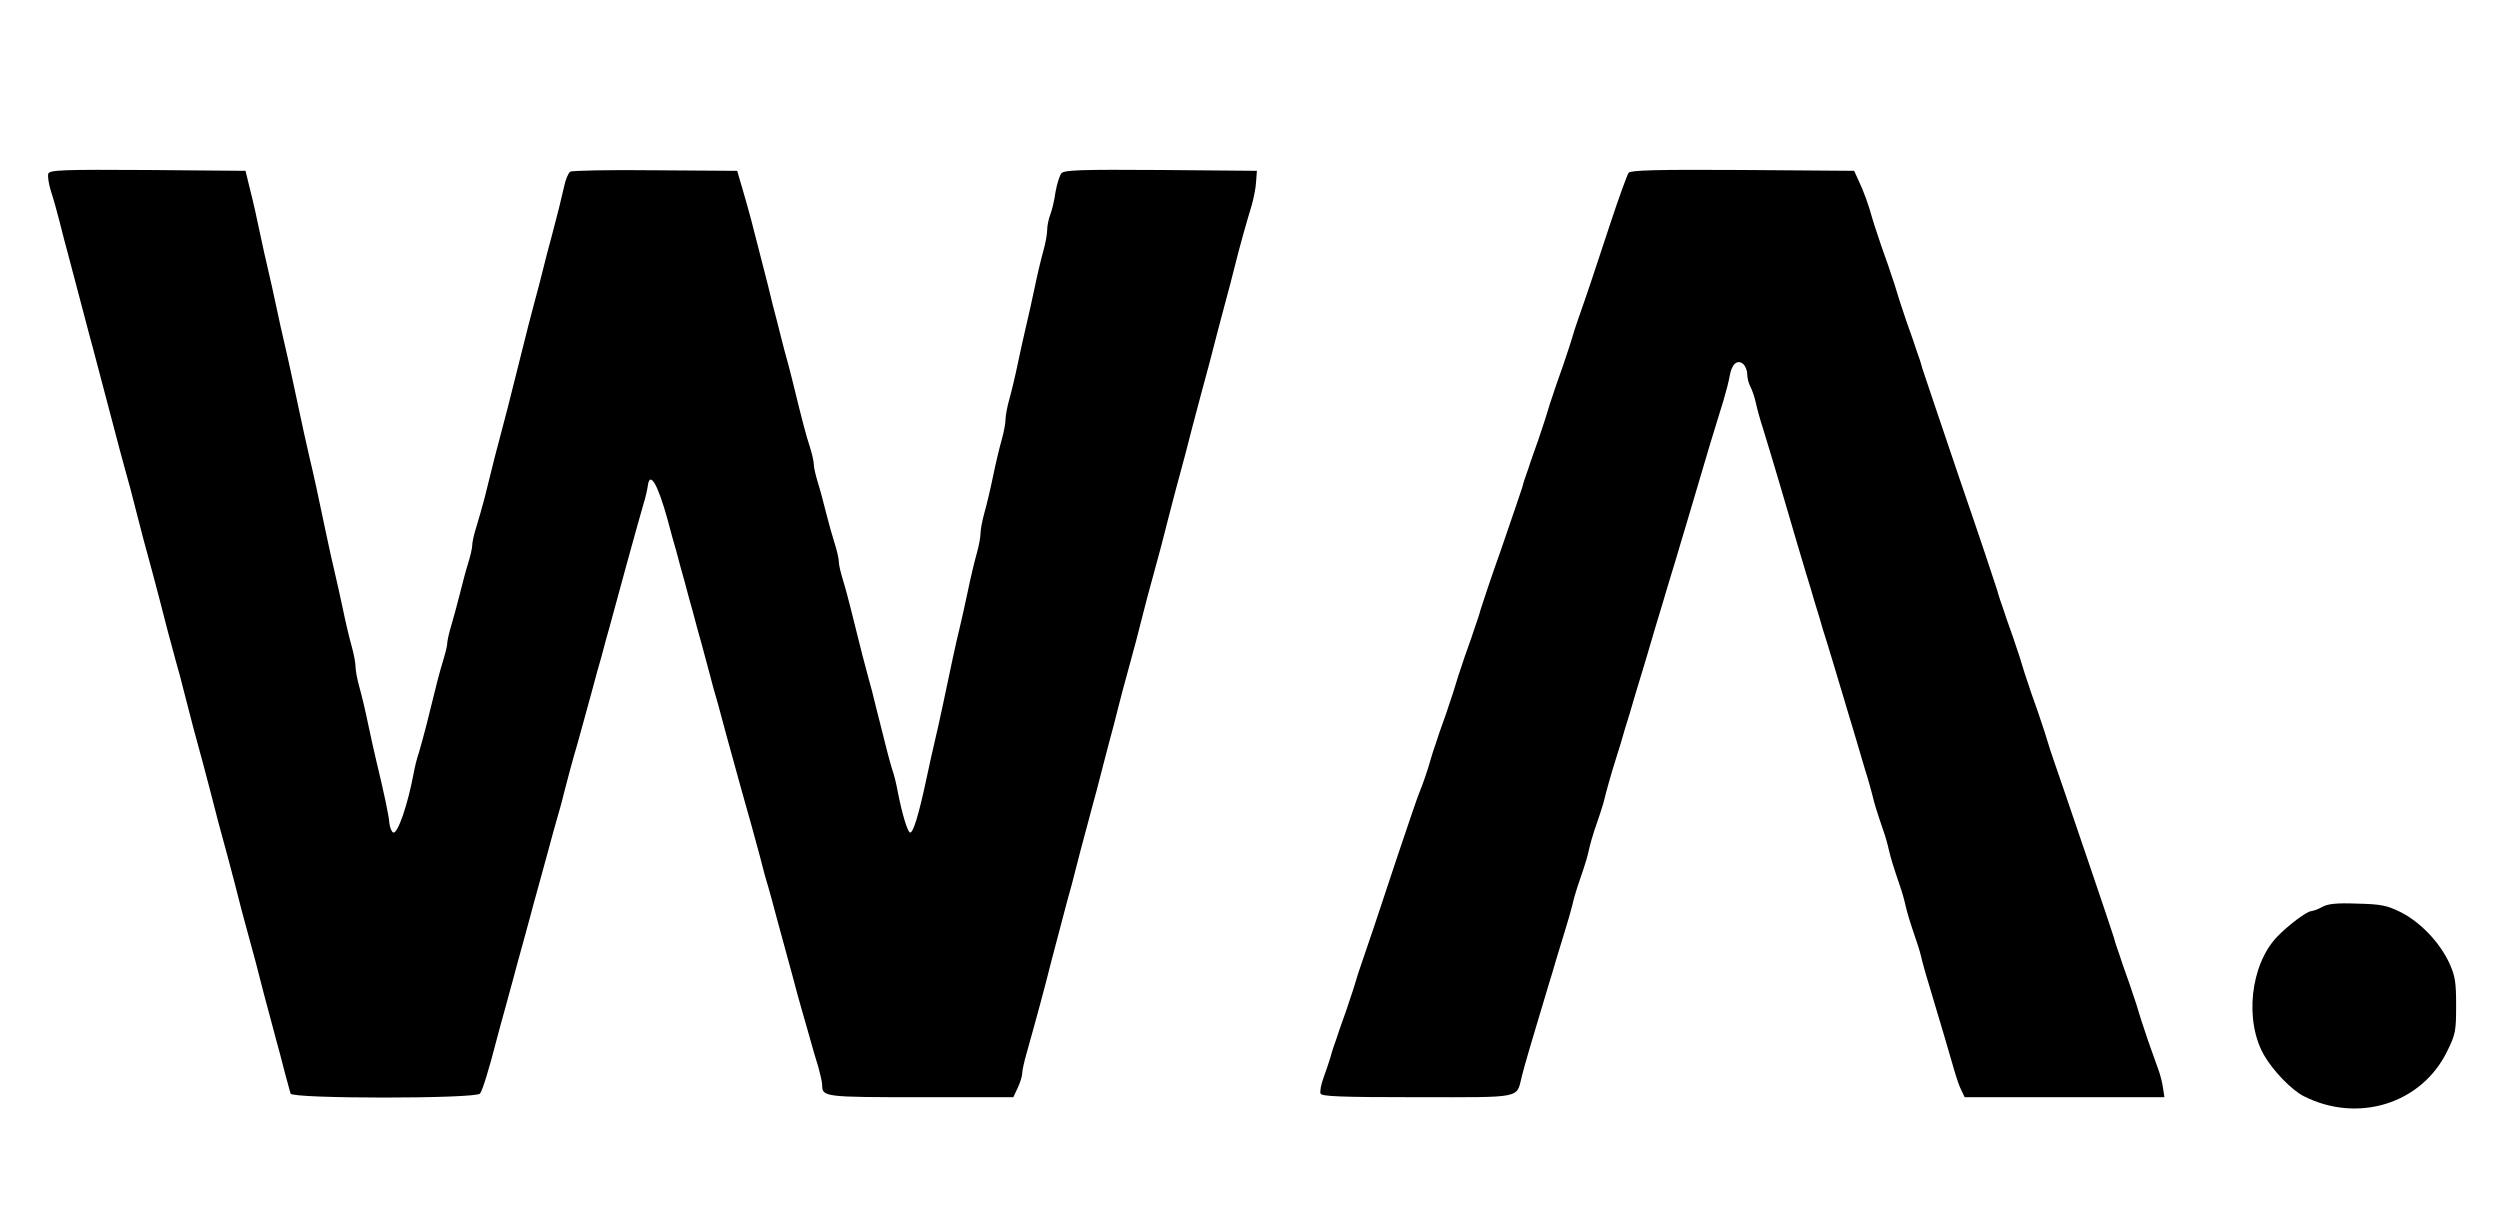 <?xml version="1.0" standalone="no"?>
<!DOCTYPE svg PUBLIC "-//W3C//DTD SVG 20010904//EN"
 "http://www.w3.org/TR/2001/REC-SVG-20010904/DTD/svg10.dtd">
<svg version="1.0" xmlns="http://www.w3.org/2000/svg"
 width="900pt" height="441pt" viewBox="0 0 900 441"
 preserveAspectRatio="xMidYMid meet">
<g transform="translate(0,441) scale(0.1,-0.1)"
fill="#000000" stroke="none">
<path d="M174 3785 c-3 -8 1 -36 9 -62 9 -27 23 -77 32 -113 9 -36 22 -87 30
-115 13 -48 31 -117 62 -235 8 -30 20 -77 28 -105 13 -49 34 -128 62 -235 28
-107 41 -156 56 -210 9 -30 23 -84 32 -120 9 -36 23 -90 31 -120 33 -121 43
-158 59 -220 19 -74 36 -141 58 -220 9 -30 23 -84 32 -120 9 -36 23 -90 31
-120 33 -121 43 -158 59 -220 9 -36 23 -90 31 -120 33 -121 43 -158 59 -220
16 -64 30 -118 59 -223 8 -28 22 -81 31 -117 9 -36 23 -89 31 -118 8 -28 20
-76 28 -105 8 -28 22 -81 31 -117 10 -36 19 -71 21 -77 5 -19 667 -19 682 0 9
11 33 89 62 202 4 17 18 66 30 110 12 44 26 94 30 110 4 17 18 66 30 110 12
44 26 94 30 110 4 17 18 66 30 110 12 44 29 105 37 135 8 30 21 78 29 105 8
28 19 66 23 85 10 40 36 137 50 183 5 18 16 57 24 87 8 30 22 81 31 113 8 31
22 82 31 112 8 30 21 80 30 110 8 30 22 80 30 110 8 30 22 80 30 110 30 108
47 171 60 215 8 25 15 56 17 70 7 57 36 8 72 -123 8 -31 22 -82 31 -112 8 -30
21 -80 30 -110 8 -30 21 -80 30 -110 8 -30 21 -80 30 -110 8 -30 21 -79 29
-108 7 -28 21 -79 31 -112 9 -33 23 -85 31 -115 46 -168 71 -257 89 -320 7
-25 20 -74 30 -110 9 -36 22 -85 30 -110 7 -25 21 -74 30 -110 10 -36 23 -85
30 -110 7 -25 20 -74 30 -110 9 -36 23 -85 30 -110 7 -25 21 -72 30 -105 9
-33 23 -81 31 -106 7 -26 14 -55 14 -66 0 -42 9 -43 356 -43 l332 0 16 34 c9
19 16 42 16 52 0 9 7 42 16 73 33 117 64 231 89 331 18 69 34 130 58 220 9 30
23 84 32 120 9 36 23 89 31 118 8 28 20 76 28 105 8 28 22 81 31 117 9 36 23
88 30 115 8 28 21 79 30 115 9 36 23 89 31 117 29 105 43 159 59 223 9 36 23
89 31 117 29 105 43 159 59 223 9 36 23 88 30 115 8 28 21 79 31 115 18 72 39
149 59 225 8 28 21 79 31 115 18 72 39 149 59 225 8 28 21 79 30 115 20 80 43
161 61 220 7 25 15 63 16 85 l3 40 -346 3 c-288 2 -348 0 -358 -12 -6 -8 -16
-38 -21 -67 -4 -30 -13 -67 -19 -82 -6 -16 -11 -40 -11 -54 0 -15 -6 -49 -14
-77 -8 -28 -22 -87 -31 -131 -9 -44 -23 -105 -30 -135 -7 -30 -21 -91 -30
-135 -9 -44 -23 -103 -31 -131 -8 -28 -14 -61 -14 -74 0 -13 -6 -46 -14 -74
-8 -28 -22 -87 -31 -131 -9 -44 -23 -103 -31 -131 -8 -28 -14 -61 -14 -74 0
-13 -6 -46 -14 -74 -8 -28 -22 -87 -31 -131 -9 -44 -23 -105 -30 -135 -14 -56
-30 -133 -60 -275 -9 -44 -23 -105 -30 -135 -7 -30 -21 -91 -30 -135 -27 -127
-48 -196 -59 -192 -9 3 -29 68 -45 152 -4 22 -12 56 -19 75 -10 33 -17 59 -58
223 -8 34 -21 85 -29 112 -13 47 -22 82 -60 235 -9 36 -22 86 -30 111 -8 26
-15 55 -15 65 0 11 -6 39 -14 64 -8 25 -22 74 -31 110 -9 36 -22 86 -30 111
-8 26 -15 55 -15 65 0 11 -6 39 -14 64 -14 42 -28 96 -62 235 -8 33 -21 83
-29 110 -7 28 -20 77 -28 110 -9 33 -23 88 -31 123 -9 34 -23 90 -32 125 -21
84 -38 149 -61 227 l-19 65 -295 2 c-162 2 -300 -1 -306 -5 -7 -5 -17 -28 -22
-53 -10 -45 -23 -97 -46 -184 -8 -27 -21 -79 -30 -115 -9 -36 -22 -87 -30
-115 -13 -48 -29 -110 -60 -235 -31 -125 -47 -187 -60 -235 -13 -48 -30 -113
-61 -240 -9 -33 -22 -80 -30 -105 -8 -25 -14 -53 -14 -64 0 -10 -7 -39 -15
-65 -8 -25 -21 -75 -30 -111 -9 -36 -23 -87 -31 -114 -8 -26 -14 -55 -14 -63
0 -9 -7 -36 -15 -62 -13 -43 -21 -73 -61 -236 -9 -33 -20 -76 -26 -95 -7 -19
-15 -53 -19 -75 -21 -112 -57 -217 -73 -212 -6 2 -12 17 -14 33 -2 28 -19 108
-47 224 -7 30 -21 91 -30 135 -9 44 -23 103 -31 131 -8 28 -14 61 -14 74 0 13
-6 46 -14 74 -8 28 -22 87 -31 131 -9 44 -23 105 -30 135 -7 30 -21 91 -30
135 -29 139 -46 218 -60 275 -12 53 -23 100 -60 275 -9 44 -23 105 -30 135 -7
30 -21 91 -30 135 -9 44 -23 105 -30 135 -7 30 -21 91 -30 135 -9 44 -24 112
-34 150 l-17 70 -352 3 c-306 2 -353 0 -358 -13z"/>
<path d="M5863 3788 c-5 -7 -35 -89 -66 -183 -69 -209 -77 -234 -116 -345 -7
-19 -16 -48 -21 -65 -5 -16 -14 -46 -21 -65 -6 -19 -17 -51 -24 -70 -7 -19
-18 -51 -24 -70 -7 -19 -16 -48 -21 -65 -5 -16 -14 -46 -21 -65 -6 -19 -17
-51 -24 -70 -7 -19 -18 -51 -24 -70 -7 -19 -17 -48 -21 -65 -5 -16 -39 -115
-75 -220 -37 -104 -70 -203 -75 -220 -4 -16 -14 -46 -21 -65 -6 -19 -17 -51
-24 -70 -7 -19 -18 -51 -24 -70 -7 -19 -16 -48 -21 -65 -5 -16 -14 -46 -21
-65 -6 -19 -17 -51 -24 -70 -7 -19 -18 -51 -24 -70 -7 -19 -16 -48 -21 -65 -9
-33 -28 -89 -41 -120 -5 -11 -40 -114 -79 -230 -89 -268 -92 -278 -129 -385
-7 -19 -16 -48 -21 -65 -5 -16 -14 -46 -21 -65 -6 -19 -17 -51 -24 -70 -7 -19
-18 -51 -24 -70 -7 -19 -17 -48 -21 -65 -5 -16 -16 -50 -25 -74 -9 -24 -14
-50 -11 -58 4 -10 70 -13 348 -13 386 0 356 -6 377 77 10 40 38 135 94 321 8
26 22 71 30 100 9 29 23 76 32 105 9 28 20 68 25 87 4 19 13 50 19 68 6 17 16
47 22 65 6 17 15 48 19 67 4 19 13 50 19 68 6 17 16 47 22 65 6 17 15 48 19
67 5 19 16 58 24 85 9 28 22 73 31 100 8 28 21 73 30 100 14 47 25 86 62 207
23 80 44 148 59 198 7 25 21 69 29 97 9 29 23 75 31 103 37 125 45 149 64 215
31 106 63 213 95 315 9 30 19 69 22 87 7 42 27 60 48 43 8 -7 15 -23 15 -37 0
-13 5 -34 12 -46 6 -12 15 -38 19 -57 4 -19 15 -60 25 -90 9 -30 23 -76 31
-102 24 -81 42 -140 63 -213 21 -73 39 -132 63 -213 8 -26 22 -71 30 -100 9
-29 23 -74 30 -100 8 -26 22 -69 30 -97 8 -27 22 -72 30 -100 8 -27 22 -72 30
-100 8 -27 22 -72 30 -100 8 -27 22 -75 31 -105 10 -30 21 -71 26 -90 8 -33
13 -51 40 -130 7 -19 16 -51 20 -70 8 -33 13 -50 40 -130 7 -19 16 -51 20 -70
8 -33 13 -50 40 -130 7 -19 16 -51 20 -70 5 -19 16 -59 25 -87 43 -144 75
-251 91 -308 8 -27 19 -60 26 -72 l11 -23 360 0 359 0 -5 33 c-2 17 -10 48
-17 67 -7 19 -18 51 -25 70 -7 19 -18 51 -24 70 -7 19 -16 49 -21 65 -5 17
-14 46 -21 65 -6 19 -17 51 -24 70 -7 19 -18 51 -24 70 -7 19 -17 49 -21 65
-5 17 -43 129 -84 250 -99 292 -105 307 -135 395 -7 19 -16 49 -21 65 -5 17
-14 46 -21 65 -6 19 -17 51 -24 70 -7 19 -18 51 -24 70 -7 19 -16 49 -21 65
-5 17 -14 46 -21 65 -6 19 -17 51 -24 70 -7 19 -18 51 -24 70 -7 19 -17 49
-21 65 -5 17 -65 197 -135 400 -69 204 -130 384 -135 400 -4 17 -14 46 -21 65
-6 19 -17 51 -24 70 -7 19 -18 51 -24 70 -7 19 -16 49 -21 65 -5 17 -14 46
-21 65 -6 19 -17 51 -24 70 -7 19 -18 51 -24 70 -7 19 -16 49 -21 65 -13 48
-31 97 -49 135 l-16 35 -401 3 c-314 2 -403 -1 -411 -10z"/>
<path d="M8360 1145 c-14 -8 -31 -14 -39 -15 -16 0 -85 -52 -124 -93 -96 -101
-118 -304 -45 -428 32 -55 98 -123 141 -145 195 -99 425 -28 517 162 30 60 32
73 32 164 0 84 -3 106 -25 154 -34 73 -103 146 -174 182 -51 25 -71 29 -158
31 -74 3 -106 -1 -125 -12z"/>
</g>
</svg>
